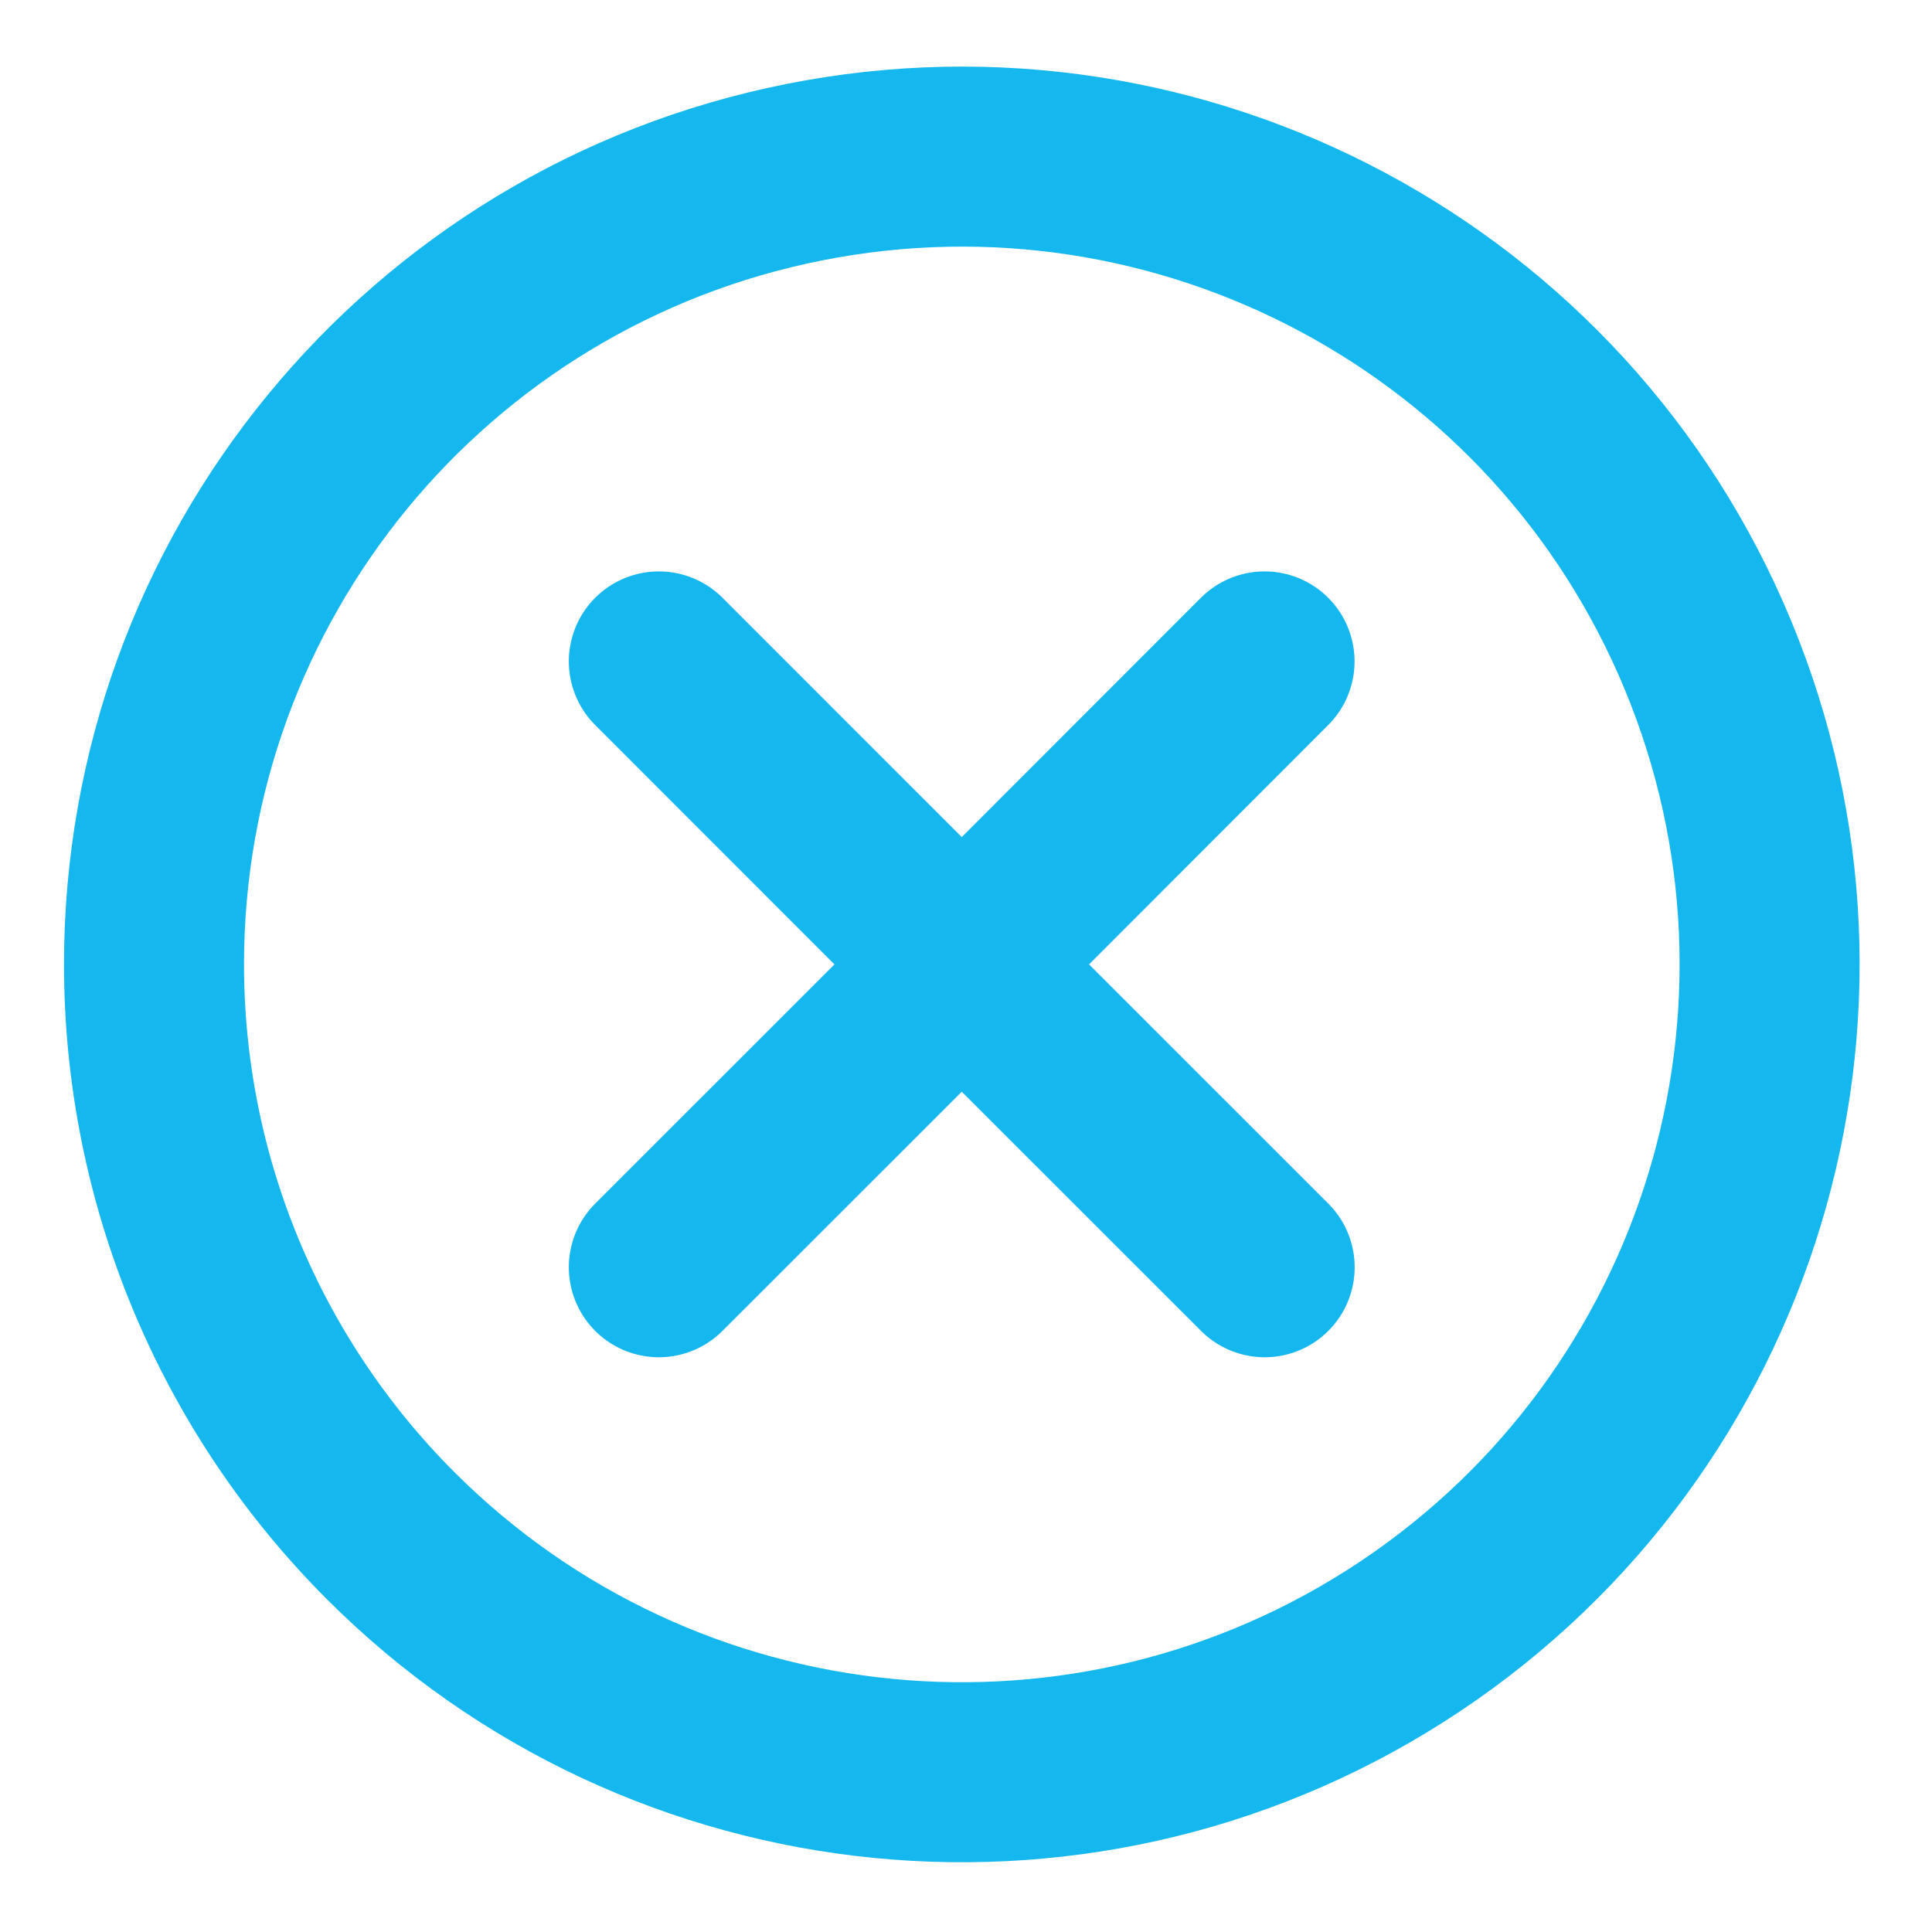 <?xml version="1.0" encoding="UTF-8" standalone="no"?><!DOCTYPE svg PUBLIC "-//W3C//DTD SVG 1.1//EN" "http://www.w3.org/Graphics/SVG/1.1/DTD/svg11.dtd"><svg width="50px" height="50px" version="1.1" xmlns="http://www.w3.org/2000/svg" xmlns:xlink="http://www.w3.org/1999/xlink" xml:space="preserve" xmlns:serif="http://www.serif.com/" style="fill-rule:evenodd;clip-rule:evenodd;stroke-linecap:round;stroke-linejoin:round;stroke-miterlimit:10;"><g transform="matrix(1,0,0,1,-1456.72,-190.64)"><g id="Artboard45" transform="matrix(0.958,0,0,0.958,-4339.55,-1735.15)"><rect x="6050.27" y="2010.18" width="52.191" height="52.191" style="fill:none;"/><g transform="matrix(1.044,0,0,1.044,6065.78,2025.87)"><rect x="0" y="0" width="20.283" height="19.932" style="fill-opacity:0;"/><g transform="matrix(2.986,0,0,-2.986,-10.76,31.343)"><path d="M0,7.16C0,10.5 2.359,13.374 5.635,14.025C8.91,14.676 12.19,12.923 13.467,9.838C14.745,6.753 13.665,3.194 10.889,1.339C8.112,-0.516 4.411,-0.152 2.05,2.21C0.737,3.523 0,5.303 0,7.16Z" style="fill:none;fill-rule:nonzero;stroke:rgb(21,184,238);stroke-width:1.56px;"/></g><g transform="matrix(2.986,0,0,-2.986,2.303,17.8)"><path d="M0,0L2.625,2.624M2.625,2.624L5.249,5.25M2.625,2.624L5.25,0M2.625,2.624L0,5.25" style="fill:none;fill-rule:nonzero;stroke:rgb(21,184,238);stroke-width:1.56px;"/></g></g></g></g></svg>